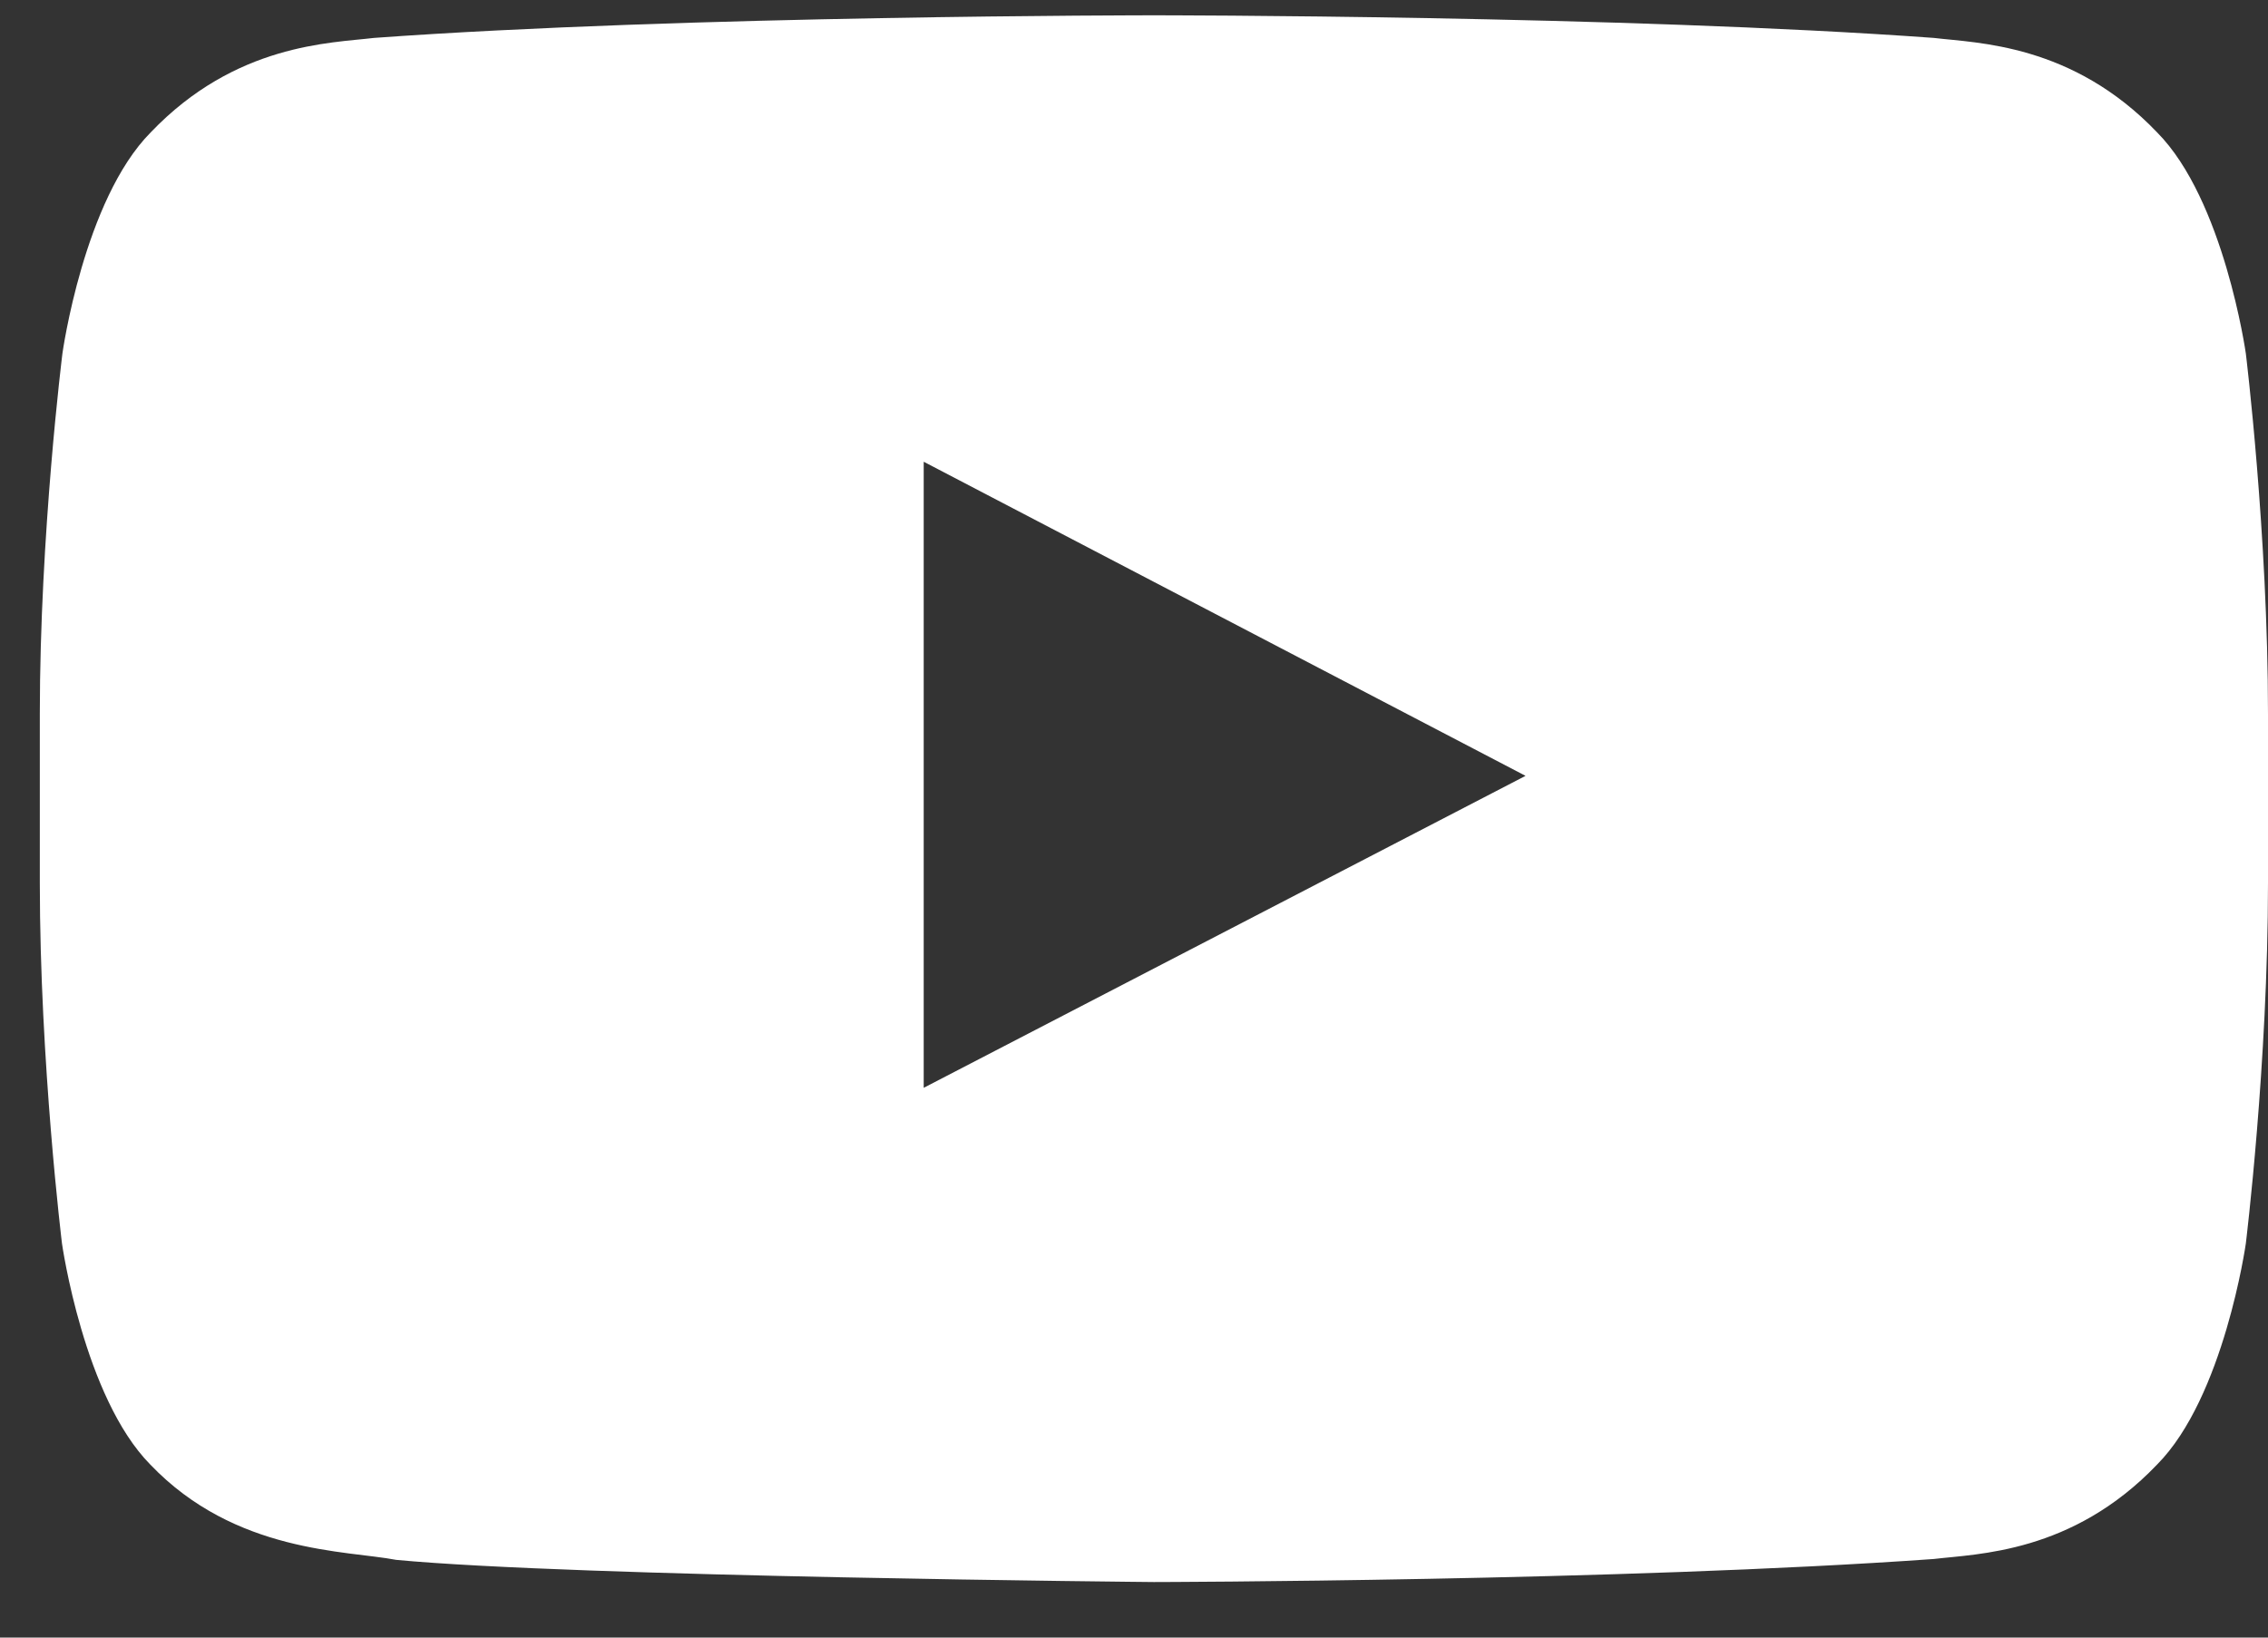 <svg width="36" height="26" viewBox="0 0 36 26" fill="none" xmlns="http://www.w3.org/2000/svg">
<rect x="0" y="0" width="36" height="26" fill="#333333" stroke="none"/>
<path d="M35.648 5.611C35.648 5.611 35.302 3.172 34.239 2.101C32.892 0.692 31.386 0.685 30.695 0.602C25.749 0.243 18.323 0.243 18.323 0.243H18.309C18.309 0.243 10.883 0.243 5.937 0.602C5.246 0.685 3.74 0.692 2.393 2.101C1.33 3.172 0.991 5.611 0.991 5.611C0.991 5.611 0.632 8.477 0.632 11.337V14.017C0.632 16.877 0.984 19.744 0.984 19.744C0.984 19.744 1.33 22.183 2.386 23.253C3.733 24.663 5.502 24.614 6.289 24.766C9.122 25.035 18.316 25.118 18.316 25.118C18.316 25.118 25.749 25.105 30.695 24.752C31.386 24.669 32.892 24.663 34.239 23.253C35.302 22.183 35.648 19.744 35.648 19.744C35.648 19.744 36 16.884 36 14.017V11.337C36 8.477 35.648 5.611 35.648 5.611ZM14.662 17.271V7.331L24.215 12.318L14.662 17.271Z" fill="white"/>
</svg>
